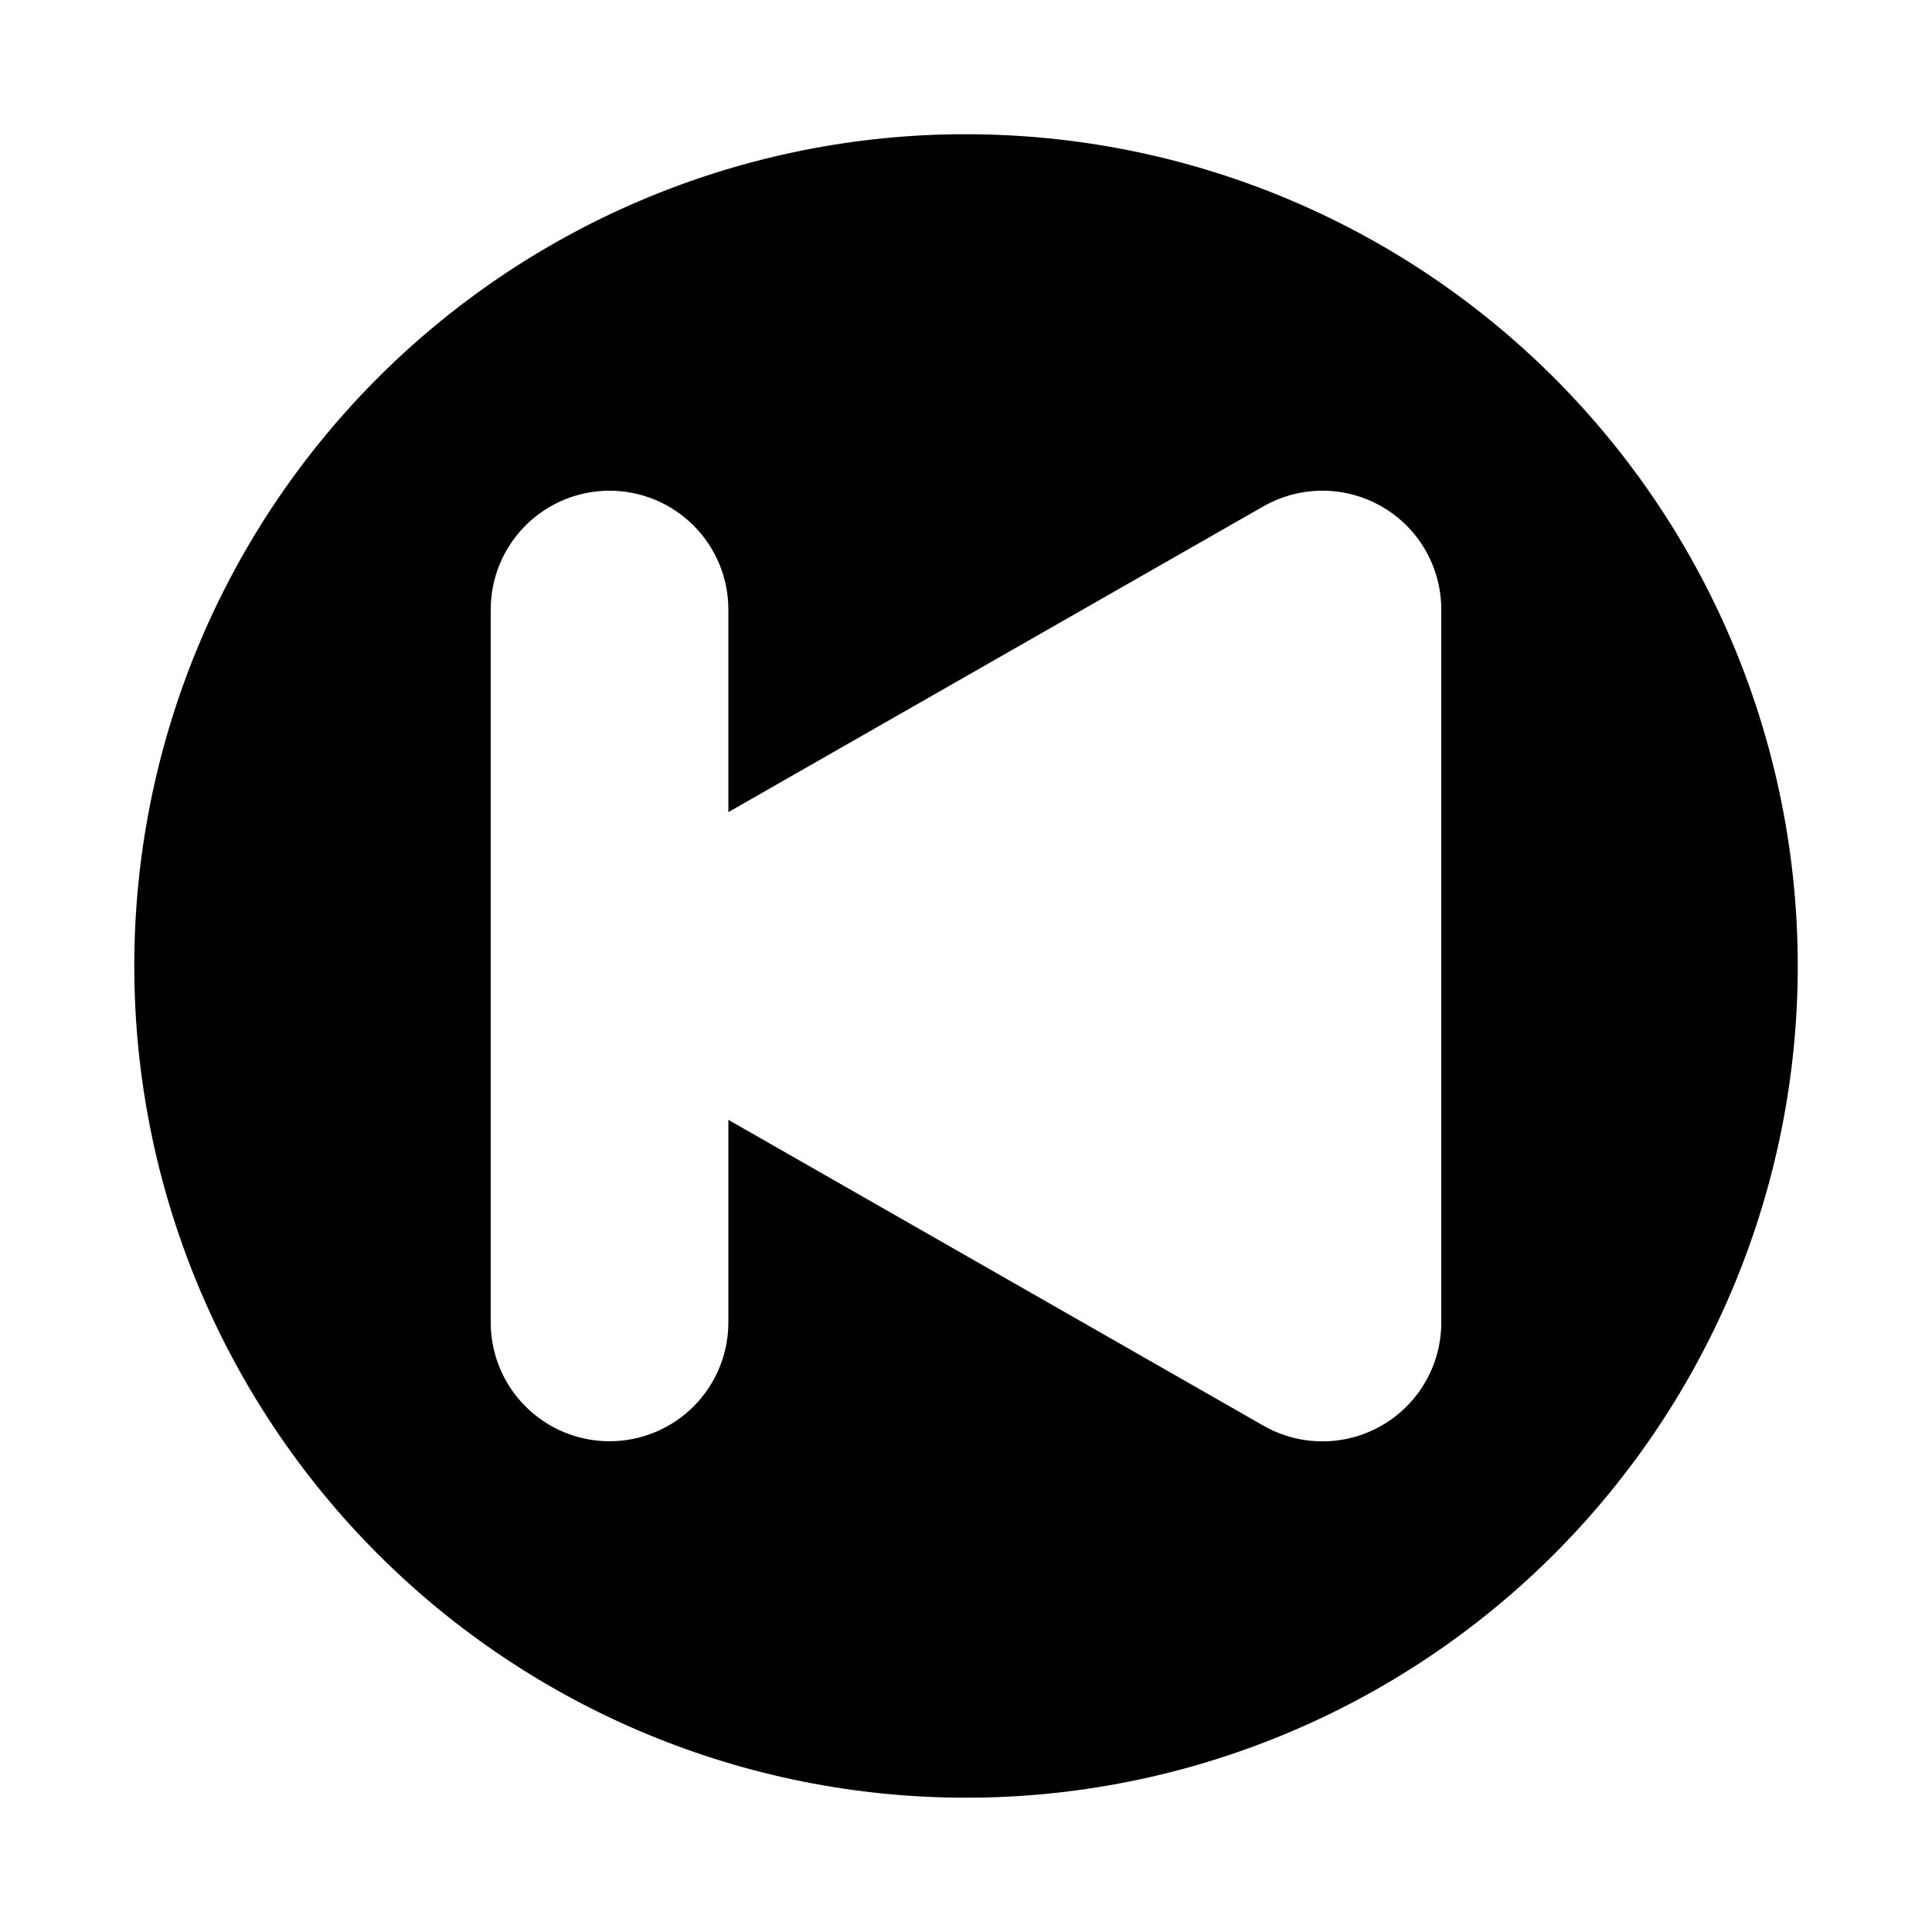 <?xml version="1.0" encoding="UTF-8"?>
<!-- Uploaded to: ICON Repo, www.iconrepo.com, Generator: ICON Repo Mixer Tools -->
<svg fill="#000000" width="800px" height="800px" version="1.1" viewBox="144 144 512 512" xmlns="http://www.w3.org/2000/svg">
 <path d="m397.05 179.58c-57.945 0.777-113.25 24.34-153.95 65.594-40.699 41.25-63.516 96.871-63.512 154.82 0 58.457 23.223 114.52 64.559 155.86 41.336 41.336 97.398 64.559 155.86 64.559 58.457 0 114.52-23.223 155.86-64.559 41.336-41.336 64.559-97.398 64.559-155.86 0-58.461-23.223-114.52-64.559-155.86-41.336-41.336-97.398-64.559-155.86-64.559-0.984-0.008-1.969-0.008-2.953 0zm-91.512 94.465c8.352 0 16.359 3.316 22.266 9.223 5.902 5.906 9.223 13.914 9.223 22.266v53.688l141.82-81.055c4.508-2.57 9.578-3.984 14.762-4.121 8.5-0.23 16.73 2.984 22.824 8.914 6.09 5.93 9.527 14.07 9.523 22.574v188.93-0.004c0.008 11.23-5.961 21.613-15.672 27.254-9.707 5.641-21.684 5.684-31.438 0.117l-141.82-81.059v53.688c0 8.352-3.32 16.363-9.223 22.266-5.906 5.906-13.914 9.223-22.266 9.223-8.352 0-16.359-3.316-22.266-9.223-5.906-5.902-9.223-13.914-9.223-22.266v-188.93c0-8.352 3.316-16.359 9.223-22.266s13.914-9.223 22.266-9.223z"/>
</svg>